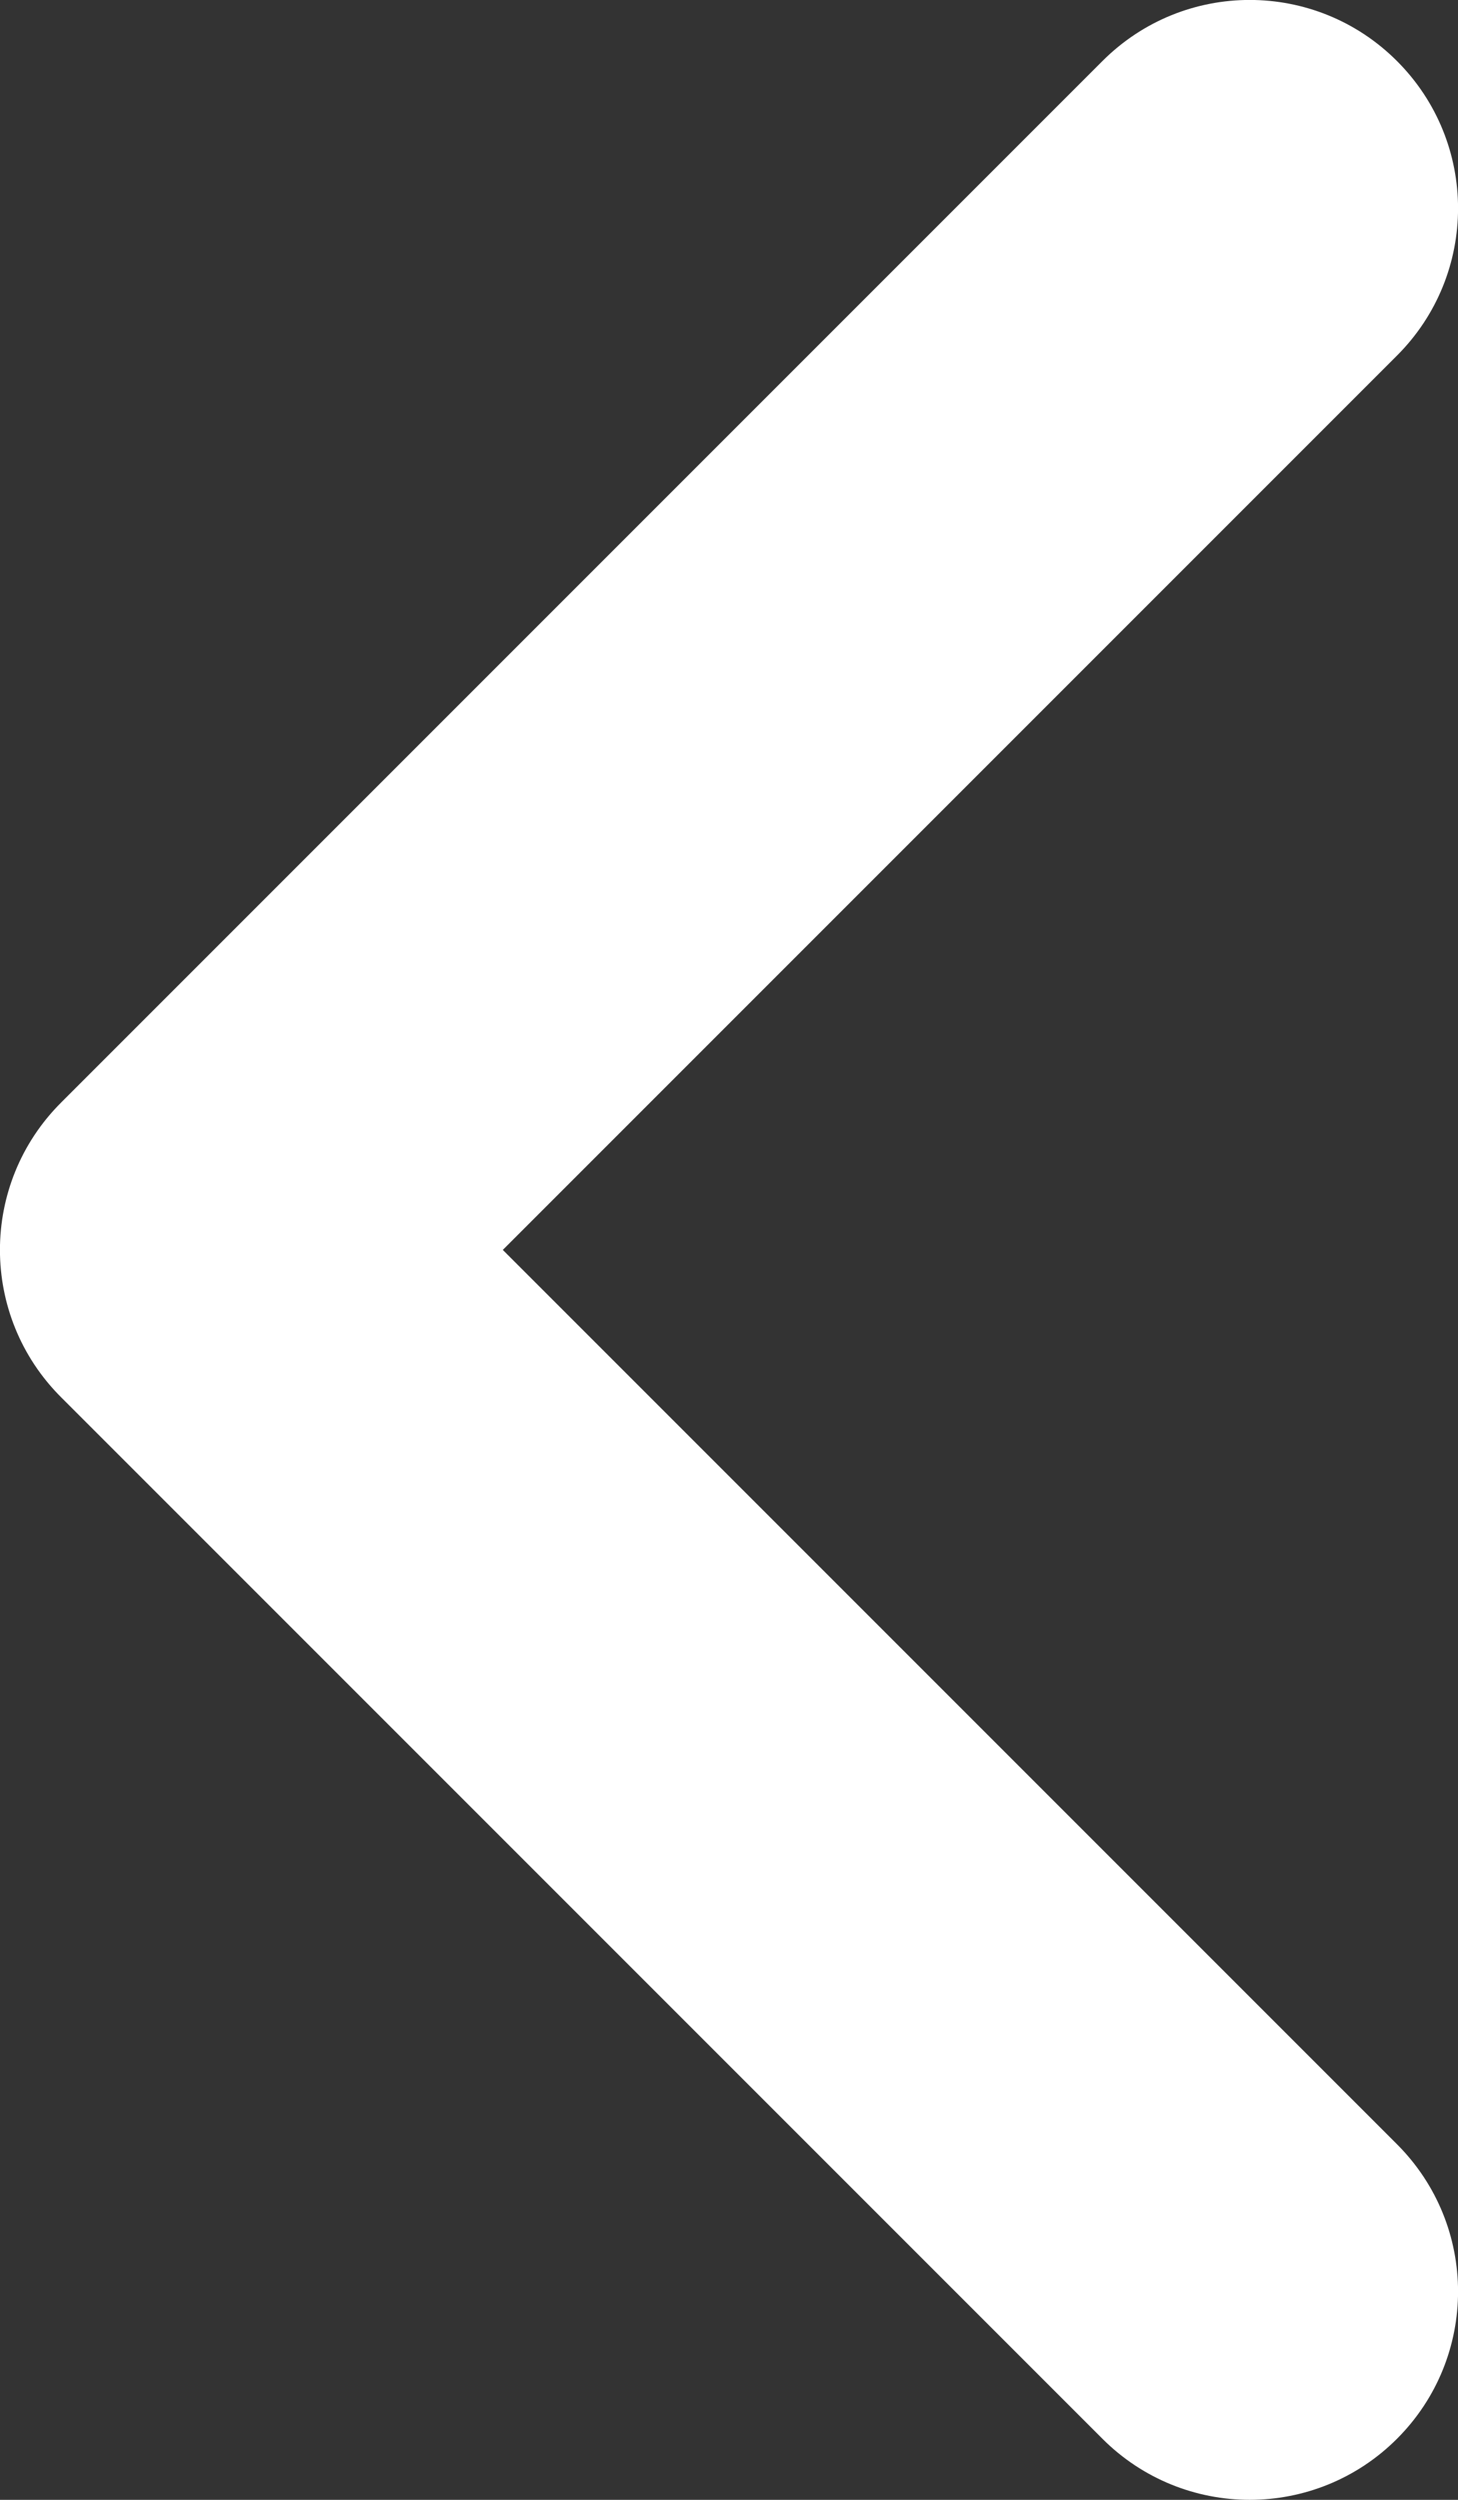 <?xml version="1.0" encoding="UTF-8"?>
<svg width="7px" height="12px" viewBox="0 0 7 12" version="1.1" xmlns="http://www.w3.org/2000/svg" xmlns:xlink="http://www.w3.org/1999/xlink">
    <rect x="0" y="0" width="7" height="12" fill="#333333" stroke="none"/>
    <!-- Generator: Sketch 55.2 (78181) - https://sketchapp.com -->
    <title>previous copy 2</title>
    <desc>Created with Sketch.</desc>
    <g id="v2" stroke="none" stroke-width="1" fill="none" fill-rule="evenodd">
        <g id="Who-Is-Interested-In-You" transform="translate(-688, -1388)" fill="#FFFFFF" fill-rule="nonzero">
            <g id="previous-copy-2" transform="translate(691.5, 1394) rotate(-360) translate(-691.5, -1394) translate(688, 1388)">
                <path d="M6.707,10.293 C7.098,10.684 7.098,11.316 6.707,11.707 C6.512,11.902 6.256,12 6,12 C5.744,12 5.488,11.902 5.293,11.707 L0.293,6.707 C-0.098,6.316 -0.098,5.684 0.293,5.293 L5.293,0.293 C5.684,-0.098 6.316,-0.098 6.707,0.293 C7.098,0.684 7.098,1.316 6.707,1.707 L2.414,6 L6.707,10.293 Z" id="Path"></path>
            </g>
        </g>
    </g>
</svg>